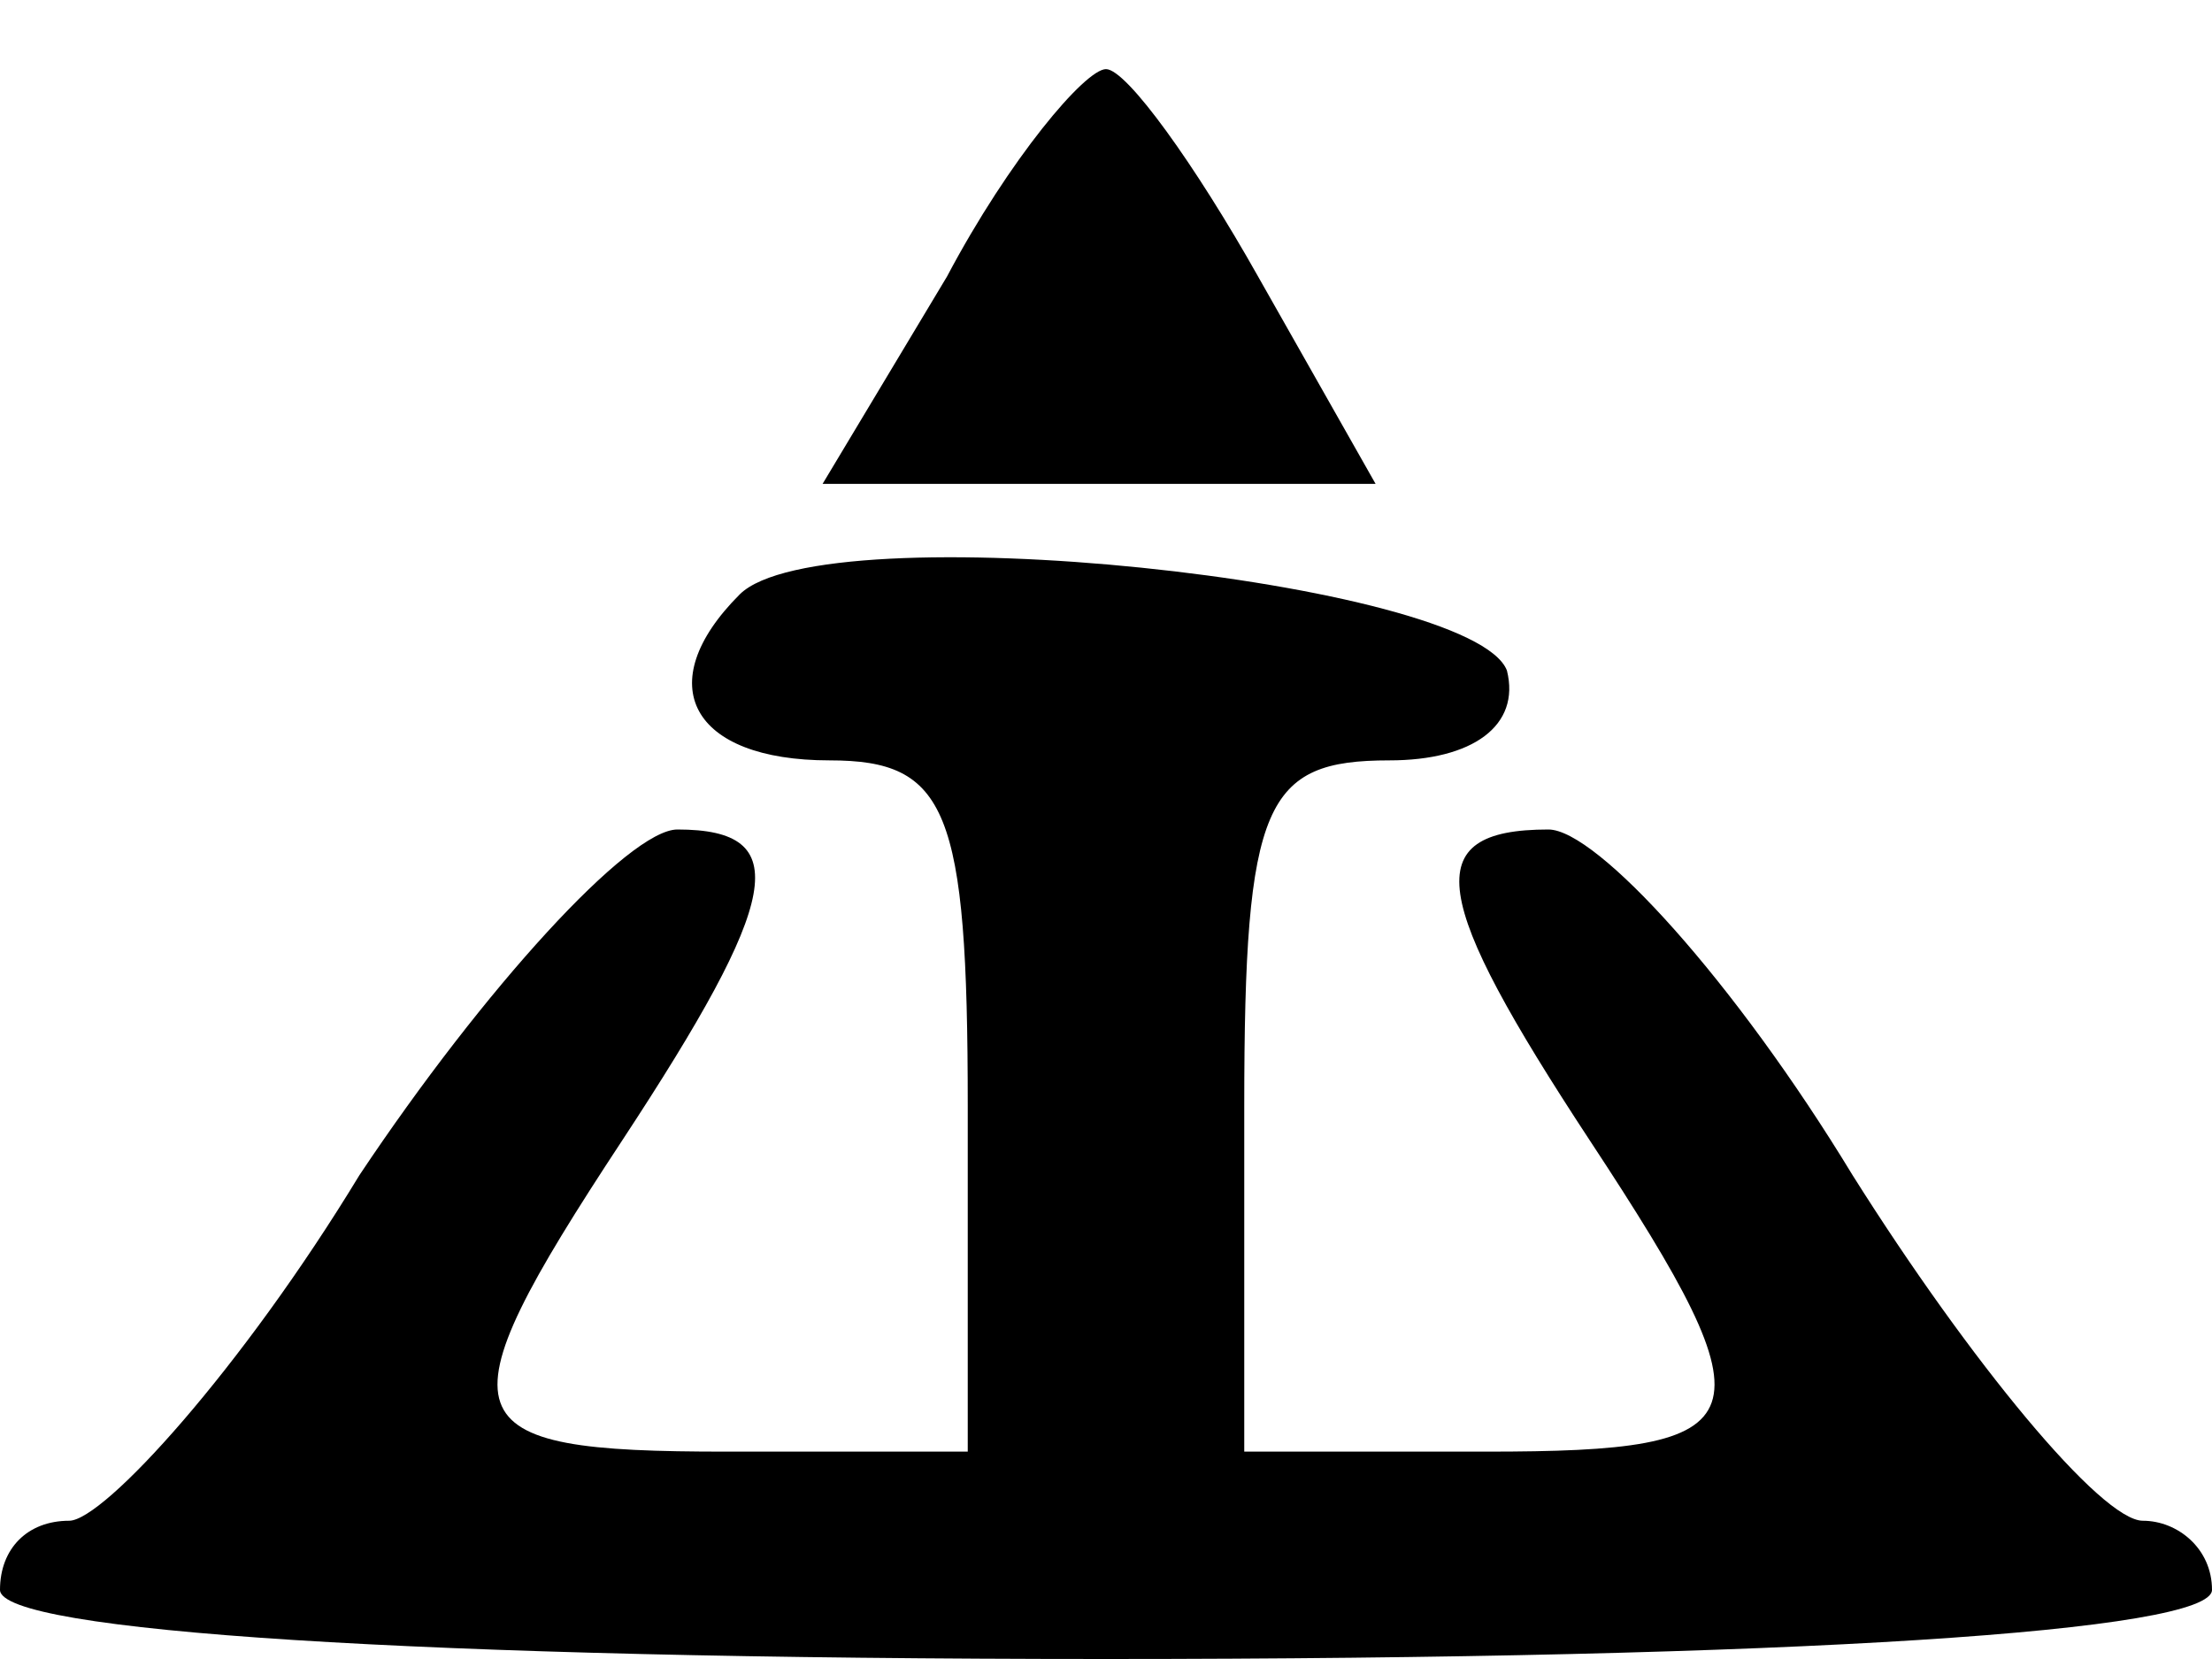<?xml version="1.0" encoding="UTF-8" standalone="no"?> <svg xmlns="http://www.w3.org/2000/svg" version="1.0" width="32pt" height="24pt" viewBox="0 0 32 24" preserveAspectRatio="xMidYMid meet"><g transform="translate(0,24) scale(0.1,-0.1)" fill="#000000" stroke="none"><path d="M137 200 l-18 -30 40 0 40 0 -17 30 c-9 16 -19 30 -22 30 -3 0 -14 -13 -23 -30z"></path><path d="M107 154 c-13 -13 -7 -24 13 -24 17 0 20 -7 20 -50 l0 -50 -35 0 c-40 0 -42 4 -15 45 23 35 25 45 8 45 -7 0 -28 -23 -46 -50 -17 -28 -37 -50 -42 -50 -6 0 -10 -4 -10 -10 0 -6 60 -10 160 -10 100 0 160 4 160 10 0 6 -5 10 -10 10 -6 0 -25 23 -42 50 -17 28 -37 50 -44 50 -19 0 -17 -10 6 -45 27 -41 25 -45 -15 -45 l-35 0 0 50 c0 44 3 50 21 50 12 0 19 5 17 13 -5 13 -99 23 -111 11z"></path></g></svg> 